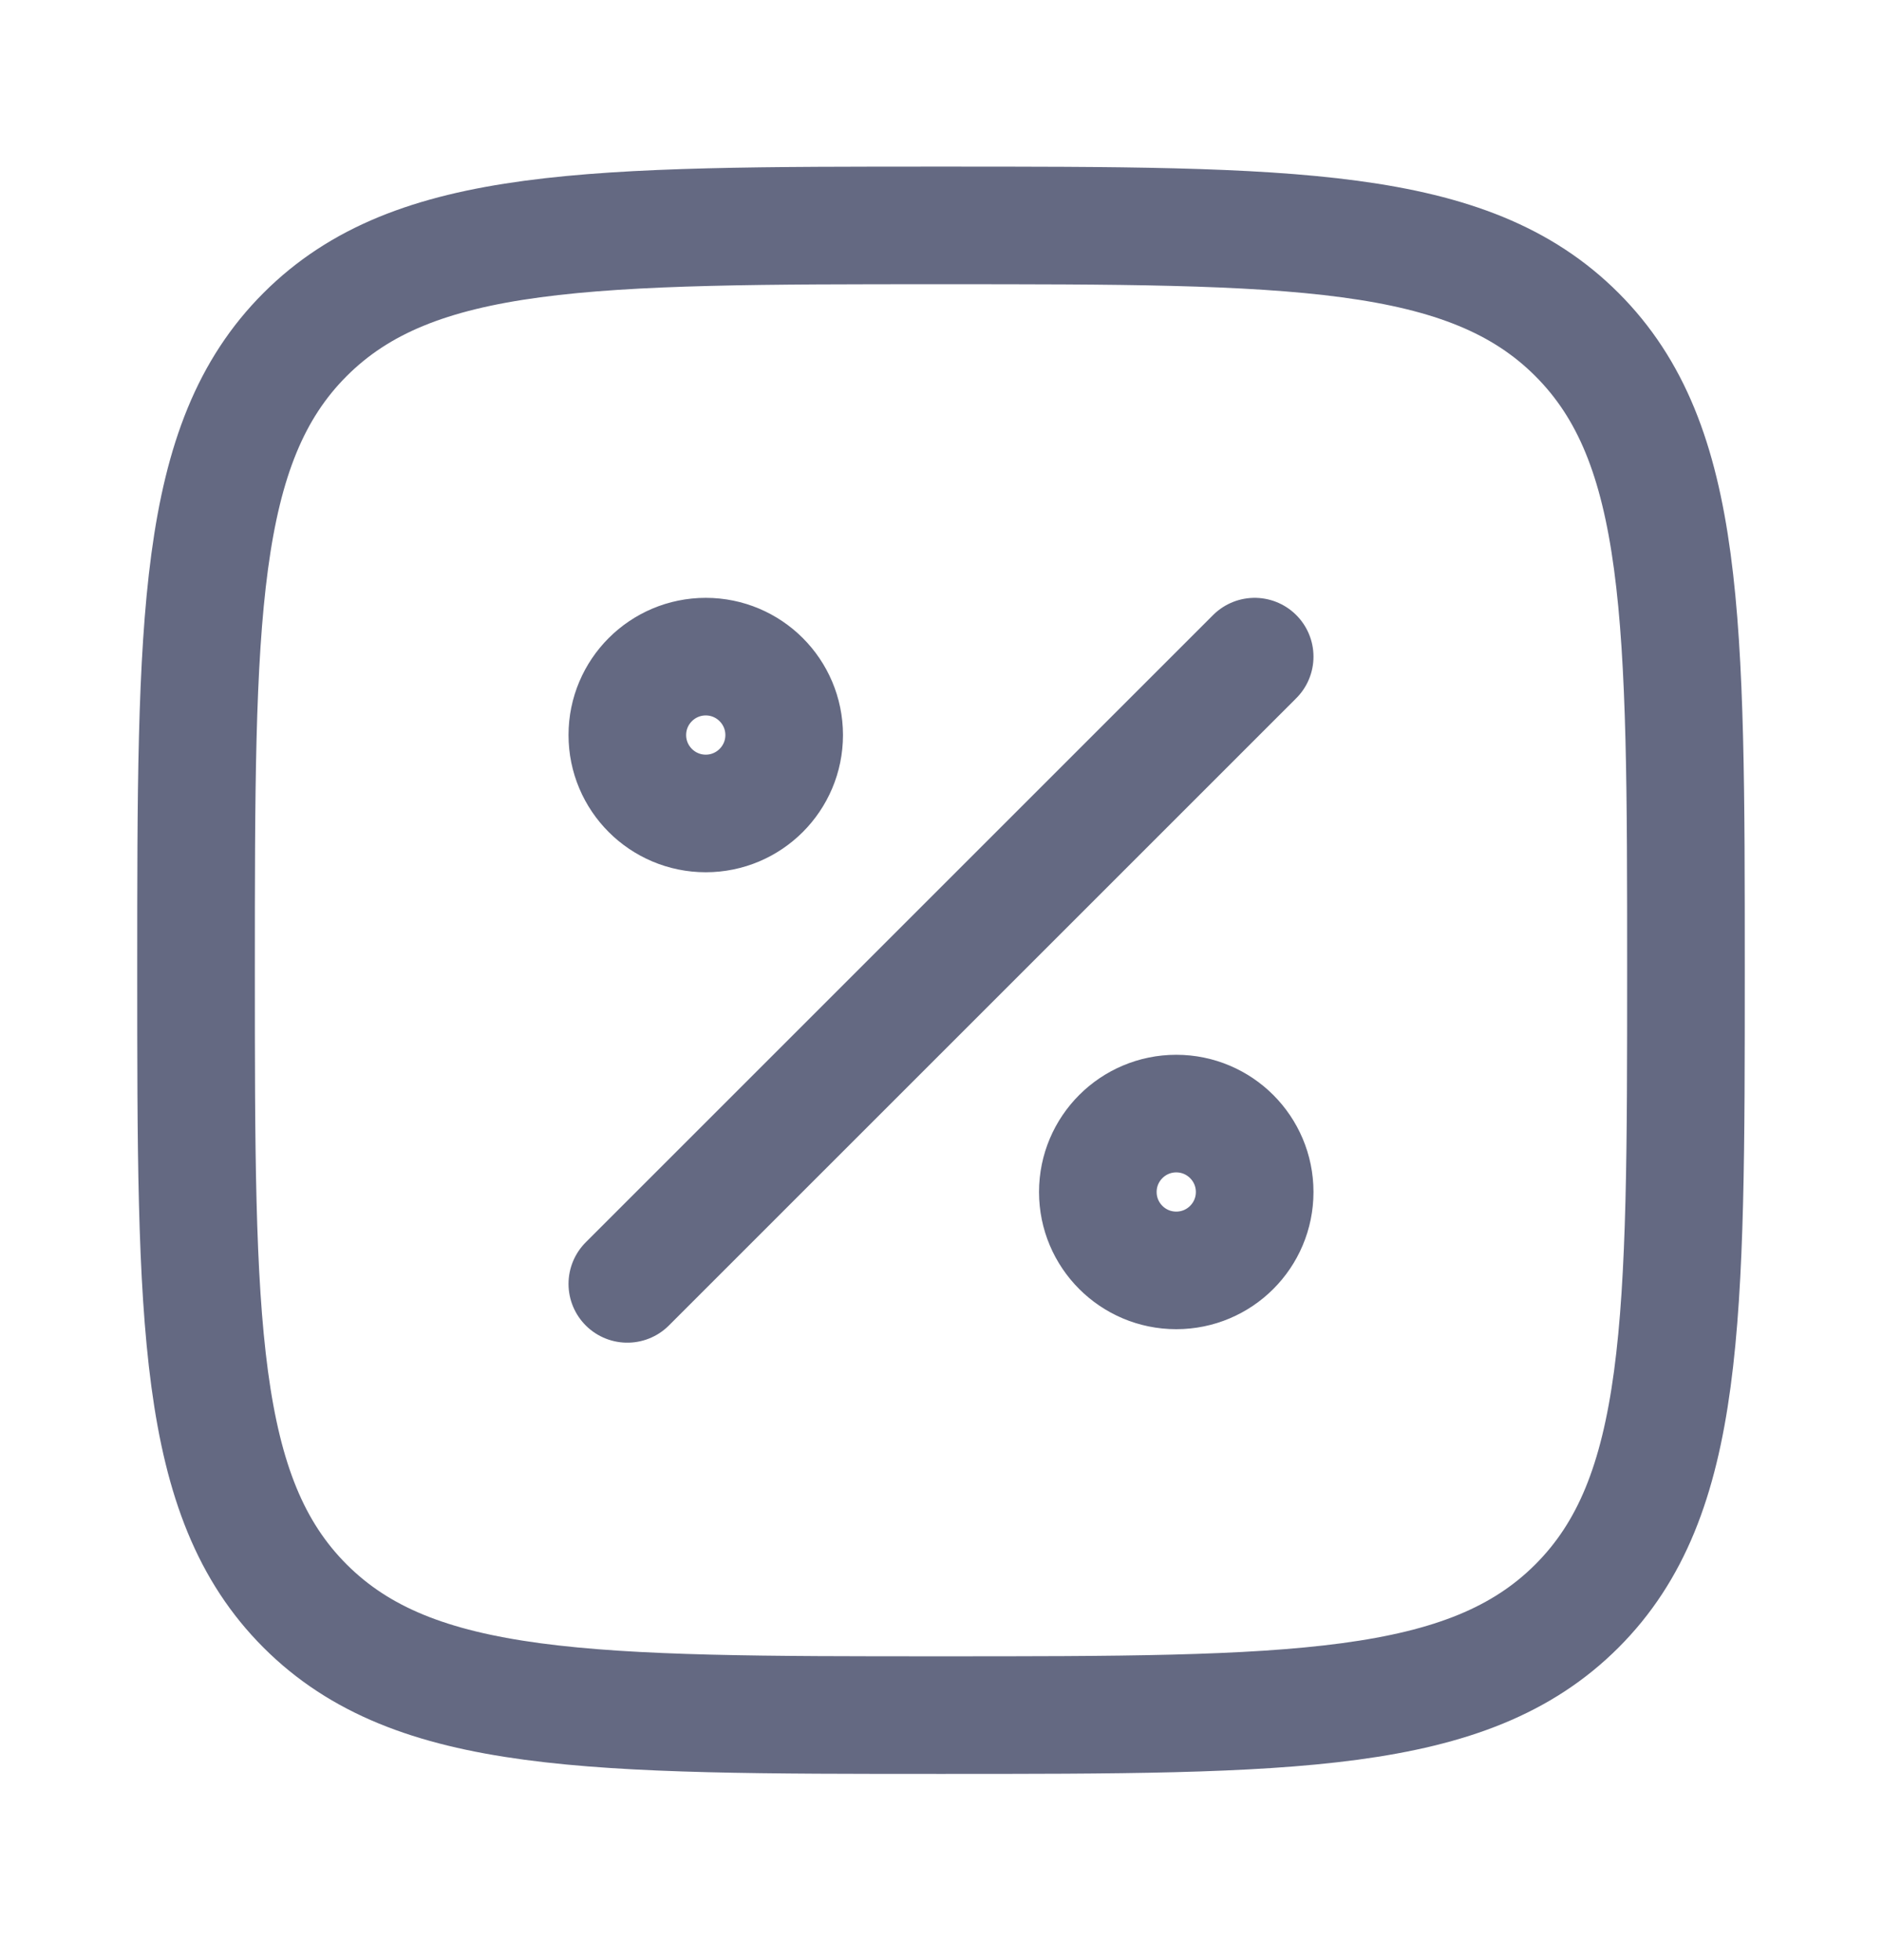 <svg width="24" height="25" viewBox="0 0 24 25" fill="none" xmlns="http://www.w3.org/2000/svg">
<path d="M2.5 12.375C2.5 7.897 2.5 5.657 3.891 4.266C5.282 2.875 7.522 2.875 12 2.875C16.478 2.875 18.718 2.875 20.109 4.266C21.5 5.657 21.5 7.897 21.5 12.375C21.5 16.853 21.5 19.093 20.109 20.484C18.718 21.875 16.478 21.875 12 21.875C7.522 21.875 5.282 21.875 3.891 20.484C2.5 19.093 2.5 16.853 2.5 12.375Z" stroke="#646982" stroke-width="1.5" stroke-linejoin="round"/>
<path d="M8 16.375L16 8.375M10 9.375C10 9.927 9.552 10.375 9 10.375C8.448 10.375 8 9.927 8 9.375C8 8.823 8.448 8.375 9 8.375C9.552 8.375 10 8.823 10 9.375ZM16 15.203C16 15.756 15.552 16.203 15 16.203C14.448 16.203 14 15.756 14 15.203C14 14.651 14.448 14.203 15 14.203C15.552 14.203 16 14.651 16 15.203Z" stroke="#646982" stroke-width="1.5" stroke-linecap="round"/>
</svg>
